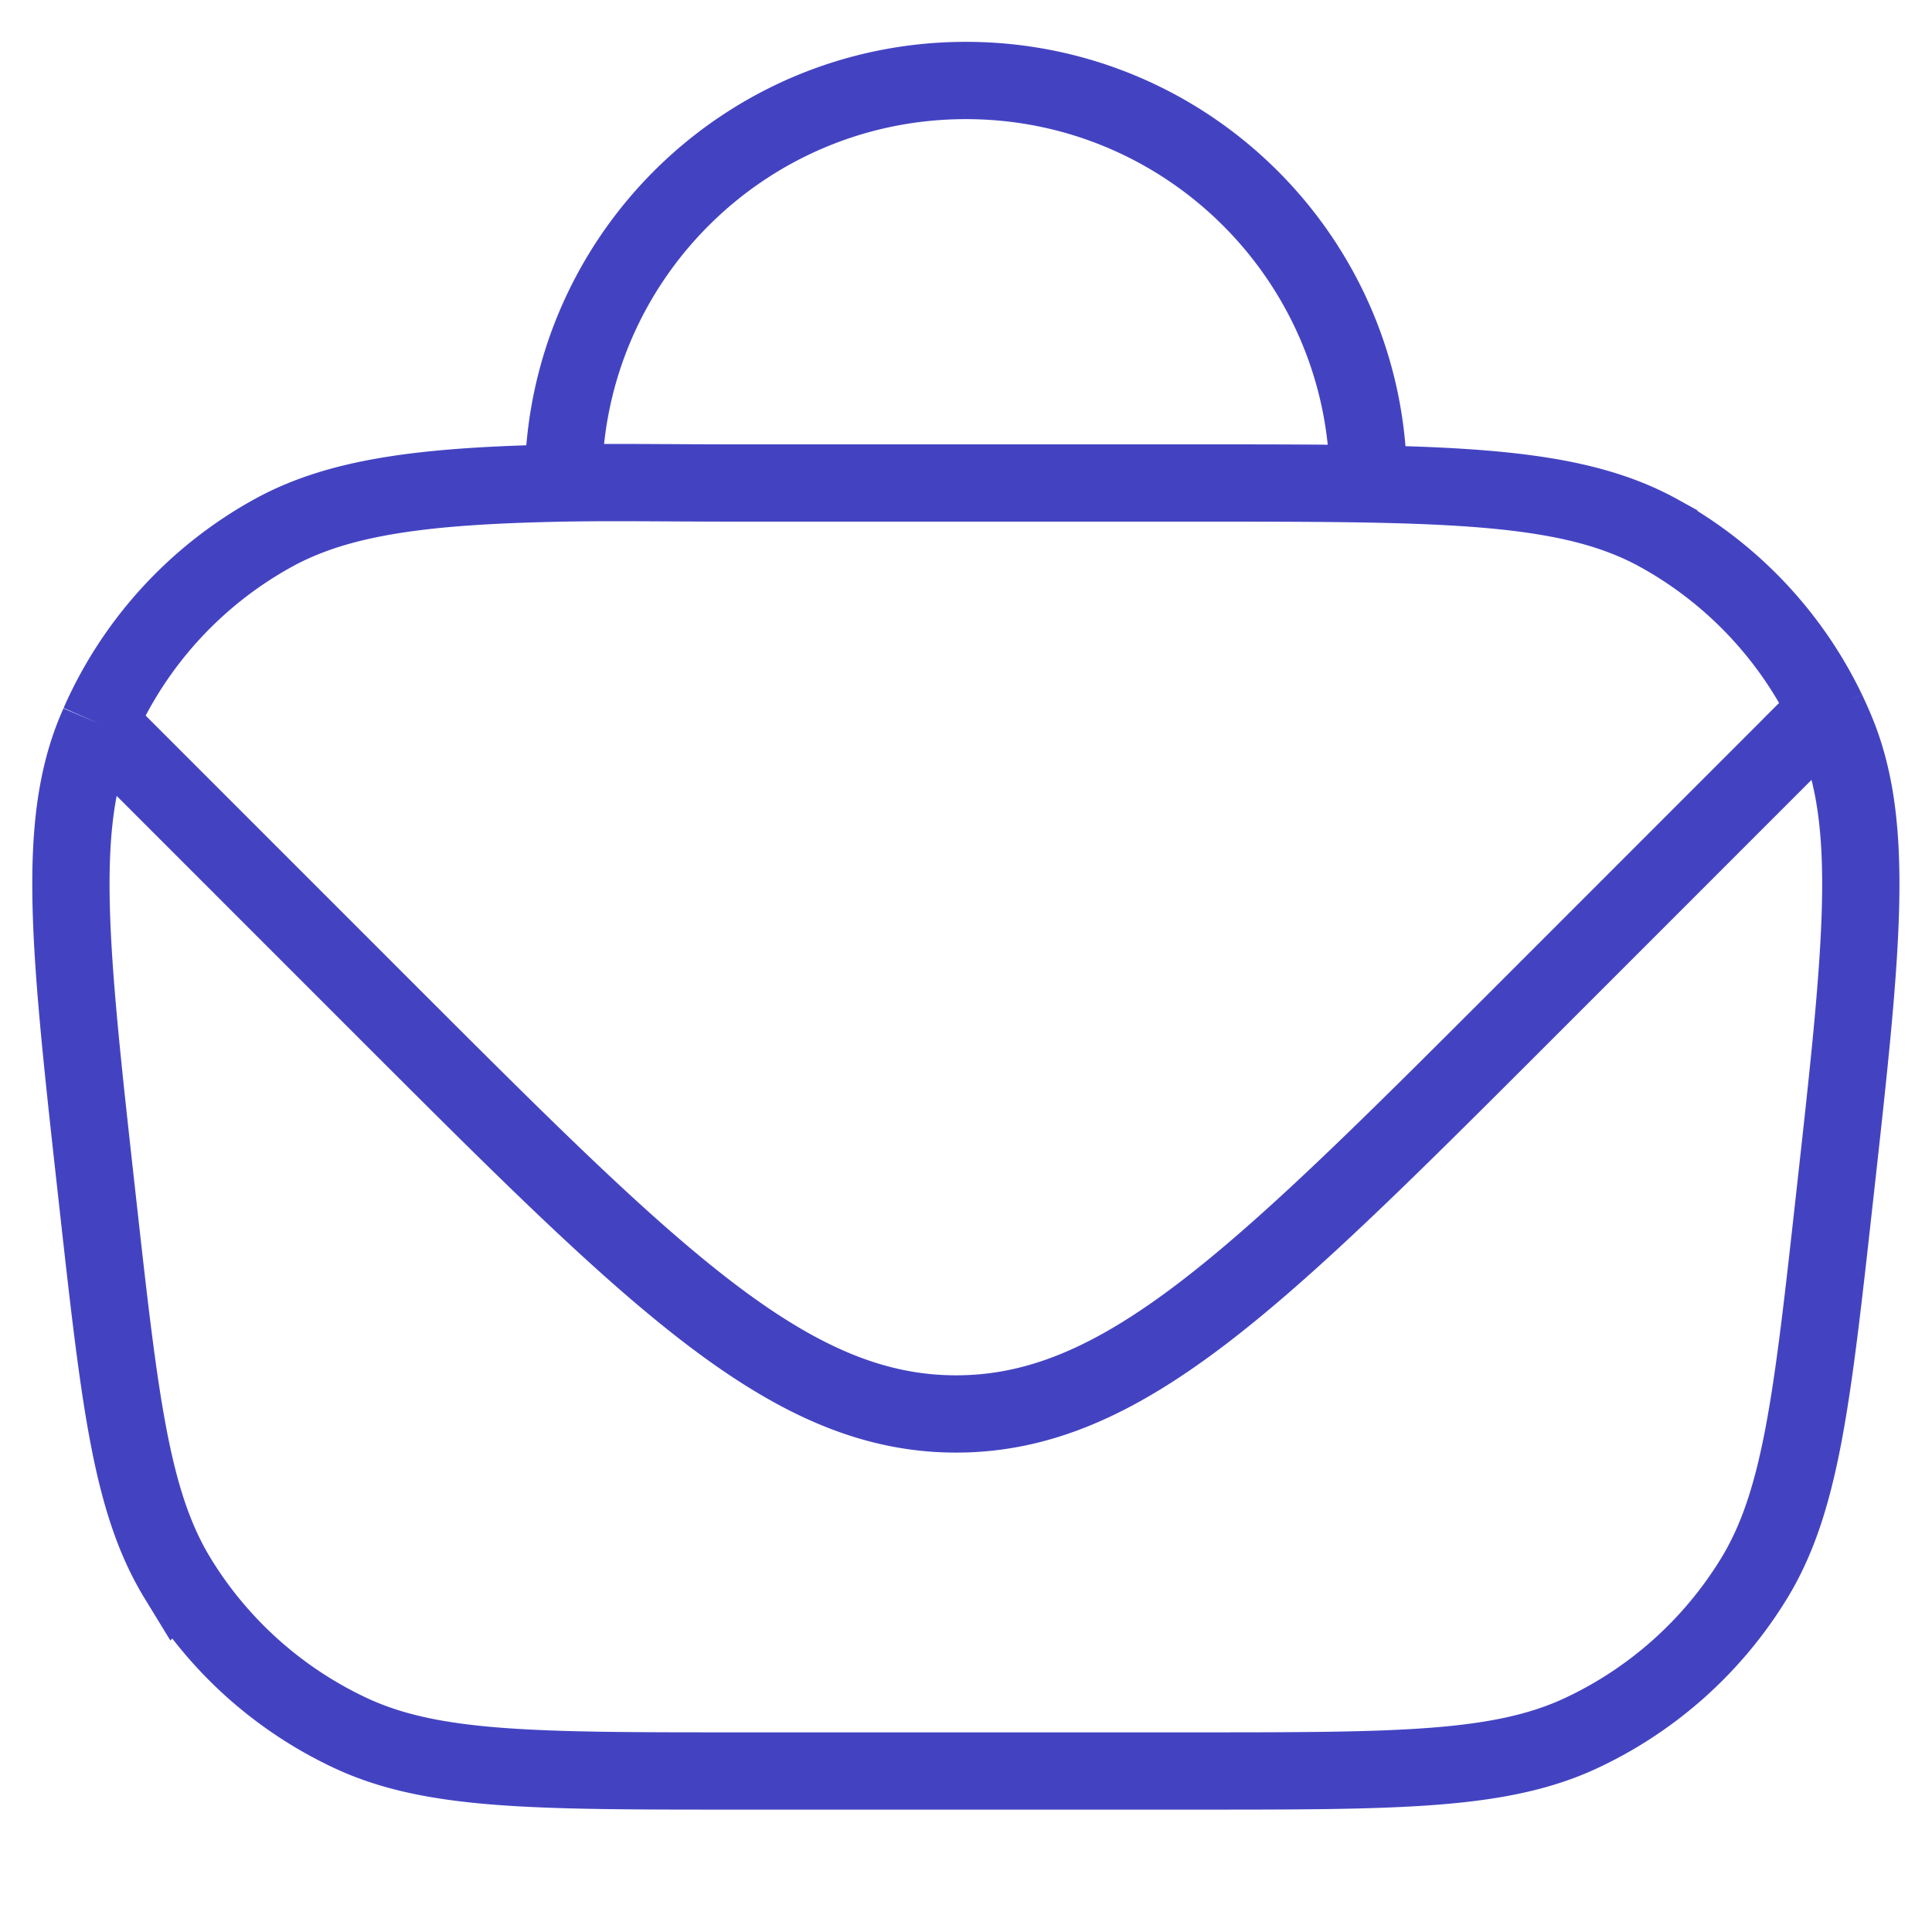 <svg width="50" height="50" fill="none" xmlns="http://www.w3.org/2000/svg"><path d="M14.58 12.5c0-5.753 4.664-10.417 10.417-10.417S35.413 6.747 35.413 12.5v.024M14.58 12.5c1.308-.025 2.777 0 4.5 0h11.833c1.713 0 3.198 0 4.5.024M14.58 12.5c-3.58.068-5.795.347-7.517 1.297a10.417 10.417 0 0 0-4.502 4.928m0 0 7.451 7.452c6.945 6.944 10.417 10.416 14.732 10.416 4.315 0 7.787-3.472 14.731-10.416l7.568-7.569a1.48 1.48 0 0 1 .245-.197m-44.727.314-.083.195c-1.03 2.479-.674 5.681.038 12.087.583 5.243.874 7.864 2.083 9.842a10.417 10.417 0 0 0 4.47 4c2.1.984 4.737.984 10.012.984h11.832c5.275 0 7.912 0 10.012-.983a10.416 10.416 0 0 0 4.47-4c1.209-1.979 1.5-4.6 2.082-9.843.712-6.406 1.068-9.608.038-12.087a10.486 10.486 0 0 0-.227-.509m-11.875-5.887c3.596.067 5.792.32 7.517 1.273a10.416 10.416 0 0 1 4.358 4.614" stroke="#4343C2" stroke-width="2"/></svg>